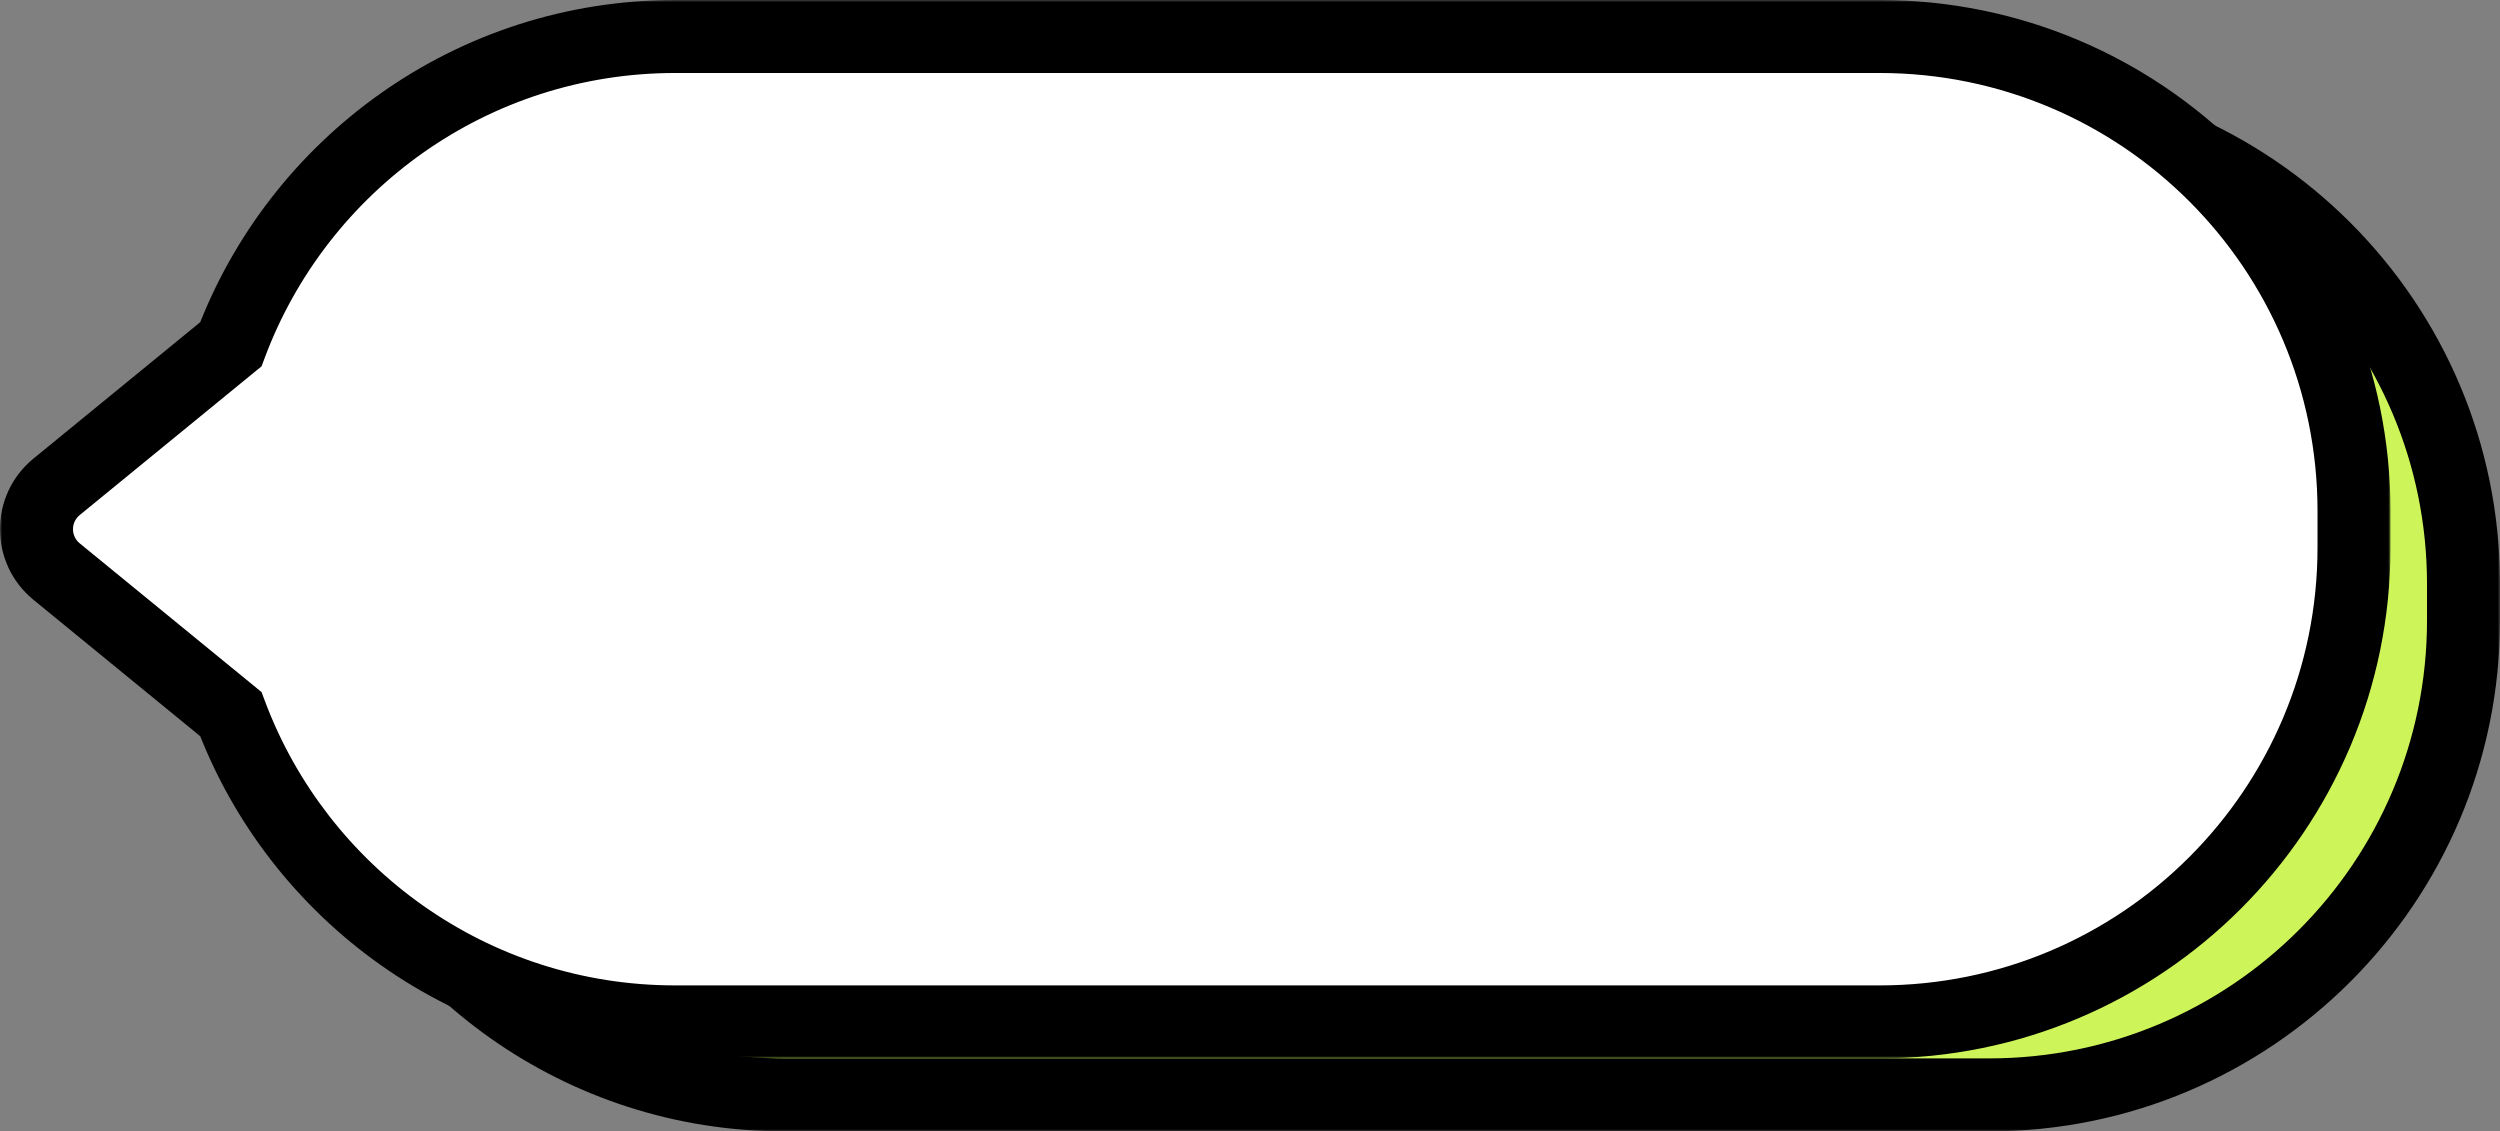 <?xml version="1.0" encoding="UTF-8"?> <svg xmlns="http://www.w3.org/2000/svg" width="548" height="248" viewBox="0 0 548 248" fill="none"><rect x="0" y="0" width="548" height="248" fill="#808080" stroke="none"/> <mask id="path-1-outside-1_323_6" maskUnits="userSpaceOnUse" x="24" y="16" width="524" height="232" fill="black"> <rect fill="white" x="24" y="16" width="524" height="232"></rect> <path fill-rule="evenodd" clip-rule="evenodd" d="M74.596 172.527L36.403 141.289C30.532 136.487 30.532 127.513 36.403 122.711L74.596 91.473C89.385 52.054 127.416 24 172 24H436C493.438 24 540 70.562 540 128V136C540 193.438 493.438 240 436 240H172C127.416 240 89.385 211.946 74.596 172.527Z"></path> </mask> <path fill-rule="evenodd" clip-rule="evenodd" d="M74.596 172.527L36.403 141.289C30.532 136.487 30.532 127.513 36.403 122.711L74.596 91.473C89.385 52.054 127.416 24 172 24H436C493.438 24 540 70.562 540 128V136C540 193.438 493.438 240 436 240H172C127.416 240 89.385 211.946 74.596 172.527Z" fill="#CDF55A"></path> <path d="M74.596 172.527L82.086 169.717L81.329 167.699L79.66 166.335L74.596 172.527ZM36.403 141.289L41.468 135.096H41.468L36.403 141.289ZM36.403 122.711L41.468 128.904H41.468L36.403 122.711ZM74.596 91.473L79.66 97.665L81.329 96.301L82.086 94.283L74.596 91.473ZM79.66 166.335L41.468 135.096L31.338 147.481L69.531 178.72L79.66 166.335ZM41.468 135.096C39.511 133.496 39.511 130.504 41.468 128.904L31.338 116.519C21.554 124.521 21.554 139.479 31.338 147.481L41.468 135.096ZM41.468 128.904L79.66 97.665L69.531 85.28L31.338 116.519L41.468 128.904ZM82.086 94.283C95.742 57.884 130.858 32 172 32V16C123.974 16 83.027 46.224 67.105 88.663L82.086 94.283ZM172 32H436V16H172V32ZM436 32C489.019 32 532 74.981 532 128H548C548 66.144 497.856 16 436 16V32ZM532 128V136H548V128H532ZM532 136C532 189.019 489.019 232 436 232V248C497.856 248 548 197.856 548 136H532ZM436 232H172V248H436V232ZM172 232C130.858 232 95.742 206.116 82.086 169.717L67.105 175.337C83.027 217.775 123.974 248 172 248V232Z" fill="black" mask="url(#path-1-outside-1_323_6)"></path> <mask id="path-3-outside-2_323_6" maskUnits="userSpaceOnUse" x="0" y="0" width="524" height="232" fill="black"> <rect fill="white" width="524" height="232"></rect> <path fill-rule="evenodd" clip-rule="evenodd" d="M50.596 156.527L12.403 125.289C6.532 120.487 6.532 111.513 12.403 106.711L50.596 75.473C65.385 36.054 103.416 8 148 8H412C469.438 8 516 54.562 516 112V120C516 177.438 469.438 224 412 224H148C103.416 224 65.385 195.946 50.596 156.527Z"></path> </mask> <path fill-rule="evenodd" clip-rule="evenodd" d="M50.596 156.527L12.403 125.289C6.532 120.487 6.532 111.513 12.403 106.711L50.596 75.473C65.385 36.054 103.416 8 148 8H412C469.438 8 516 54.562 516 112V120C516 177.438 469.438 224 412 224H148C103.416 224 65.385 195.946 50.596 156.527Z" fill="white"></path> <path d="M50.596 156.527L58.086 153.717L57.329 151.699L55.66 150.335L50.596 156.527ZM12.403 125.289L17.468 119.096H17.468L12.403 125.289ZM12.403 106.711L17.468 112.904H17.468L12.403 106.711ZM50.596 75.473L55.66 81.665L57.329 80.301L58.086 78.283L50.596 75.473ZM55.66 150.335L17.468 119.096L7.338 131.481L45.531 162.72L55.66 150.335ZM17.468 119.096C15.511 117.496 15.511 114.504 17.468 112.904L7.338 100.519C-2.446 108.521 -2.446 123.479 7.338 131.481L17.468 119.096ZM17.468 112.904L55.66 81.665L45.531 69.28L7.338 100.519L17.468 112.904ZM58.086 78.283C71.742 41.884 106.858 16 148 16V0C99.974 0 59.027 30.224 43.105 72.663L58.086 78.283ZM148 16H412V0H148V16ZM412 16C465.019 16 508 58.981 508 112H524C524 50.144 473.856 0 412 0V16ZM508 112V120H524V112H508ZM508 120C508 173.019 465.019 216 412 216V232C473.856 232 524 181.856 524 120H508ZM412 216H148V232H412V216ZM148 216C106.858 216 71.742 190.116 58.086 153.717L43.105 159.337C59.027 201.775 99.974 232 148 232V216Z" fill="black" mask="url(#path-3-outside-2_323_6)"></path> </svg> 